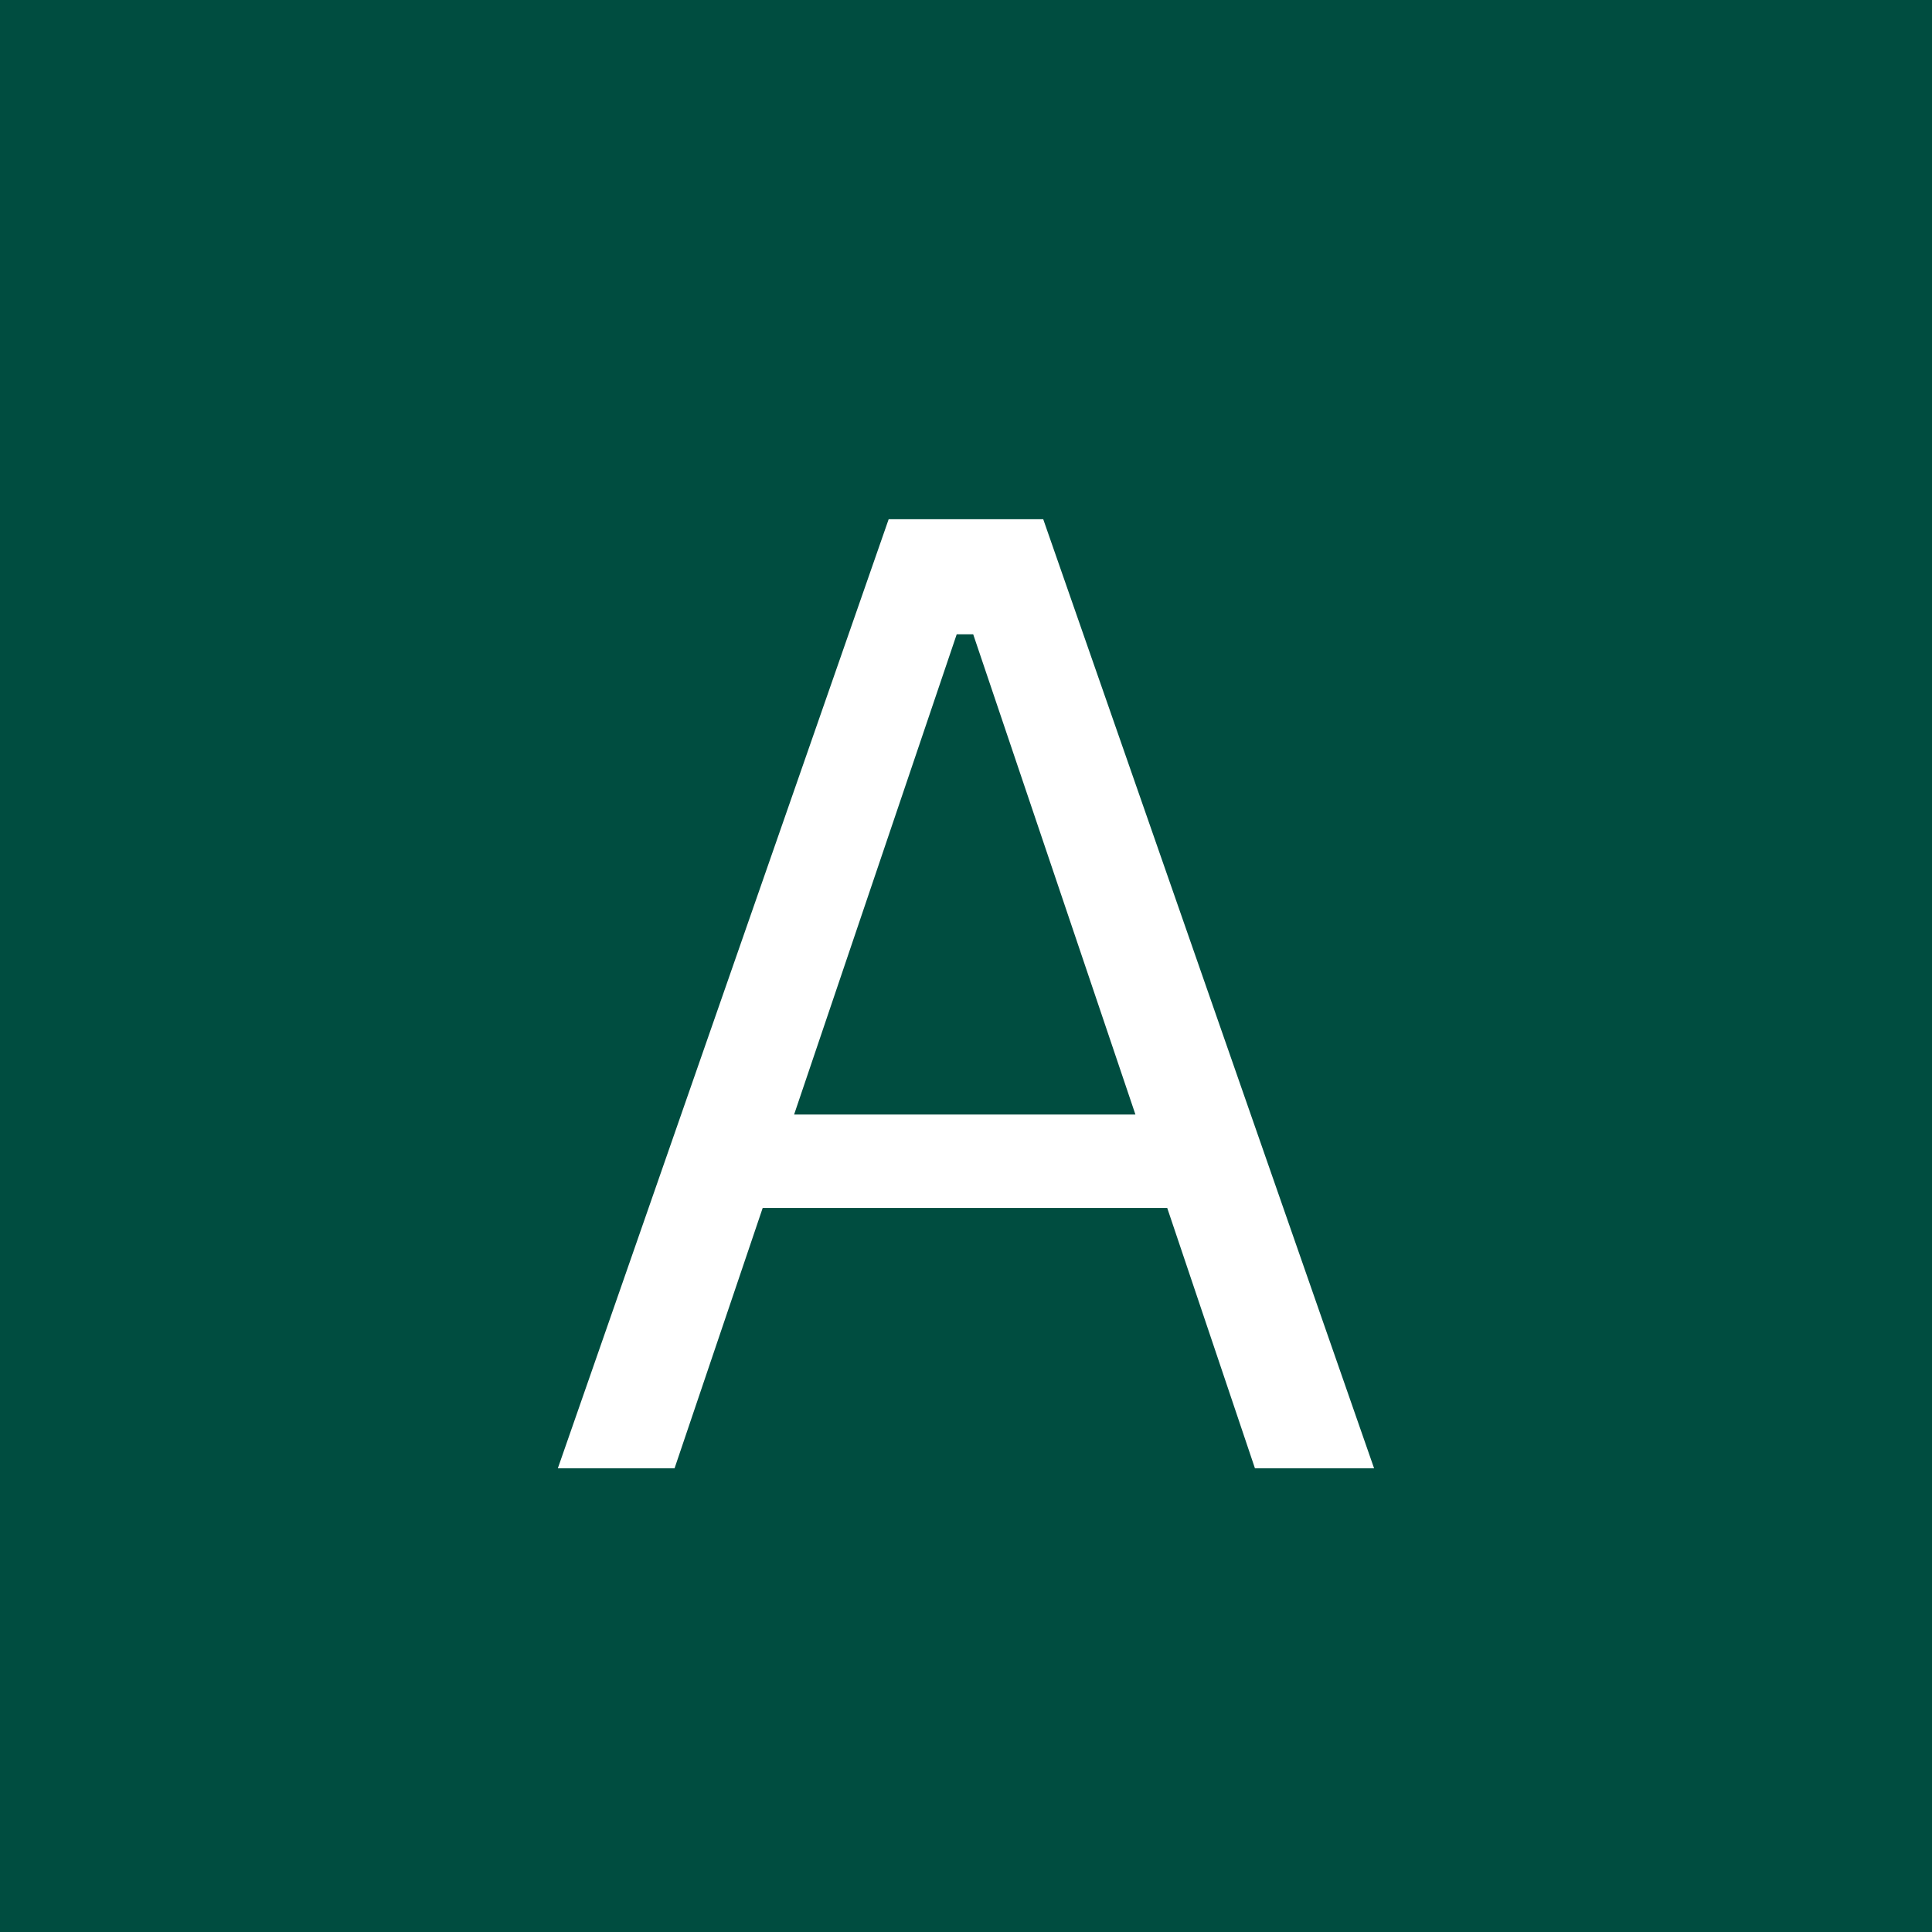 <svg xmlns="http://www.w3.org/2000/svg" xmlns:xlink="http://www.w3.org/1999/xlink" width="100" viewBox="0 0 75 75" height="100" preserveAspectRatio="xMidYMid meet"><defs><g></g></defs><rect x="-7.5" width="90" fill="#ffffff" y="-7.5" height="90" fill-opacity="1"></rect><rect x="-7.5" width="90" fill="#004d40" y="-7.5" height="90" fill-opacity="1"></rect><g fill="#ffffff" fill-opacity="1"><g transform="translate(20.186, 57)"><g><path d="M 33.156 0 L 28.531 0 L 25.125 -10.109 L 9.422 -10.109 L 6 0 L 1.469 0 L 14.312 -36.844 L 20.312 -36.844 Z M 16.953 -32.375 L 10.641 -13.734 L 23.891 -13.734 L 17.594 -32.375 Z M 16.953 -32.375 "></path></g></g></g></svg>